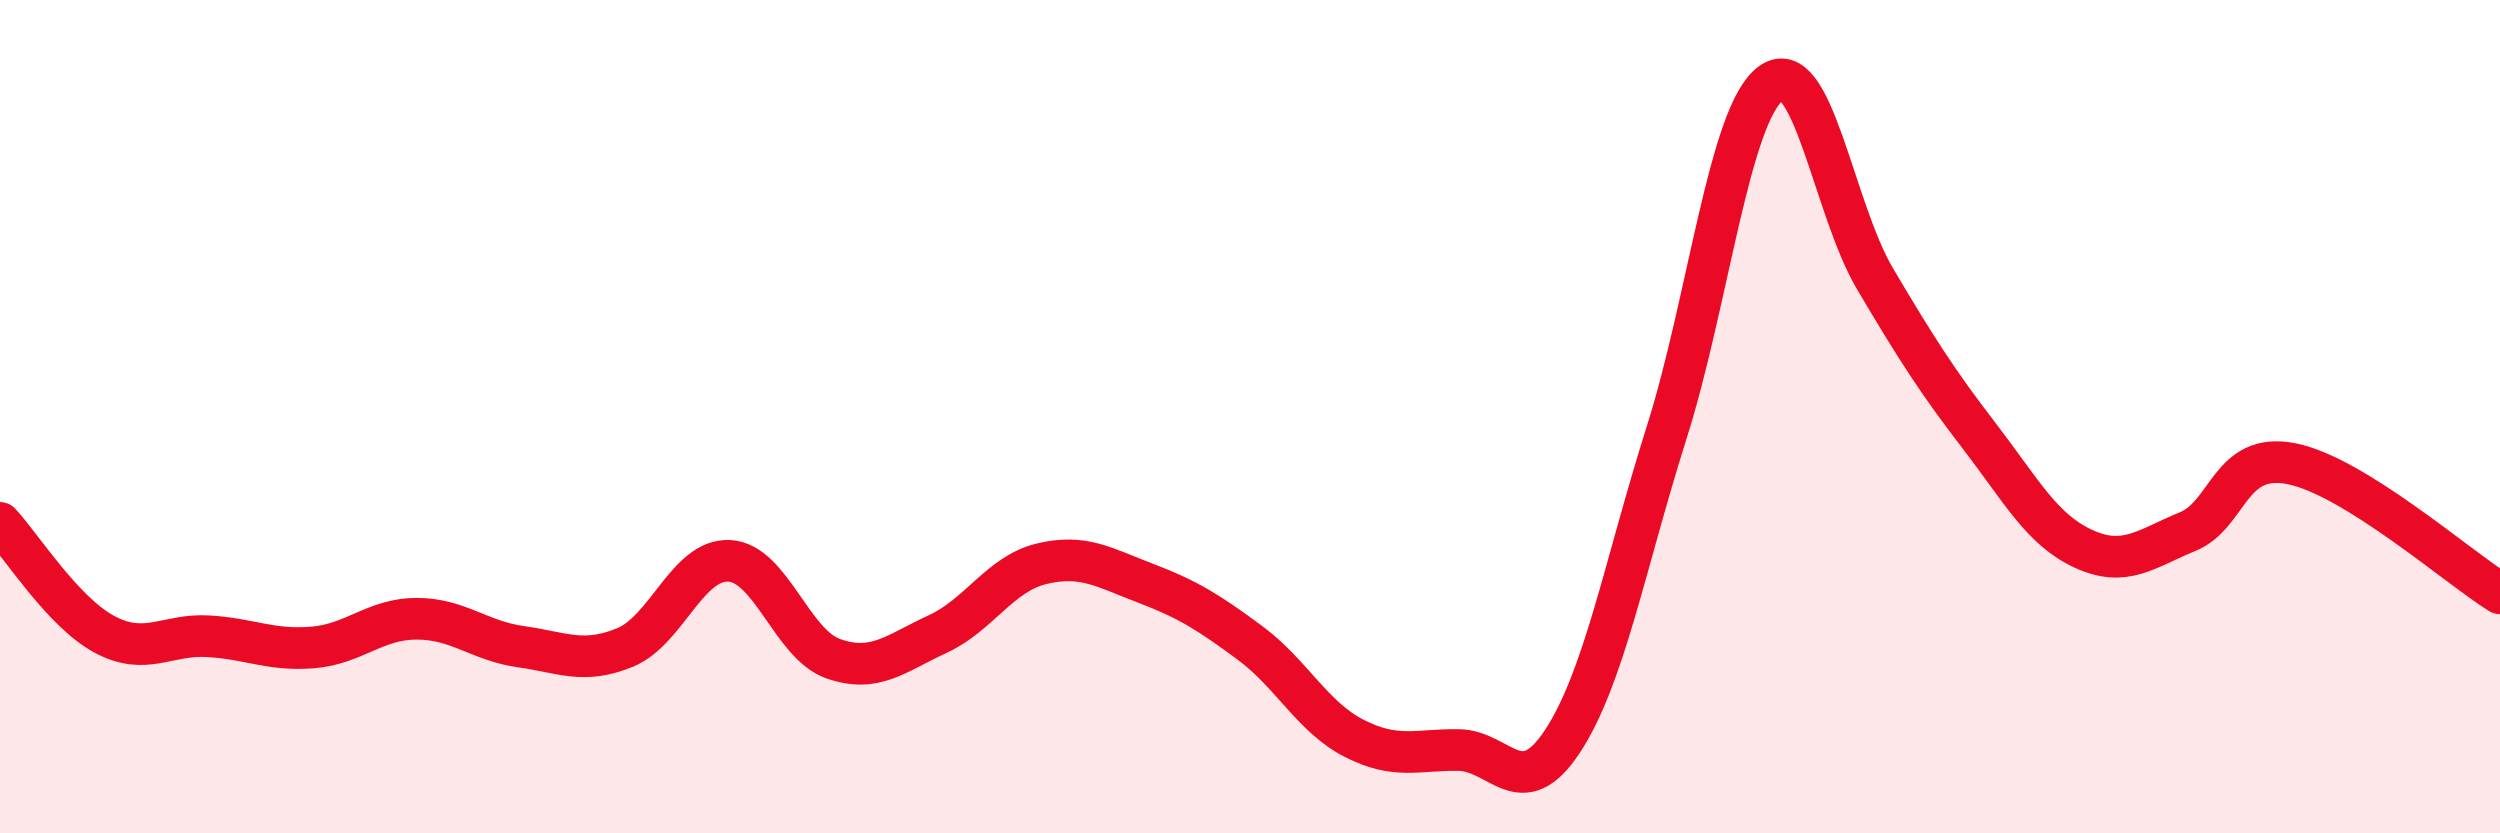 
    <svg width="60" height="20" viewBox="0 0 60 20" xmlns="http://www.w3.org/2000/svg">
      <path
        d="M 0,12.55 C 0.5,13.08 1.5,14.68 2.5,15.22 C 3.5,15.76 4,15.21 5,15.27 C 6,15.33 6.5,15.62 7.5,15.54 C 8.5,15.46 9,14.85 10,14.85 C 11,14.85 11.5,15.38 12.5,15.52 C 13.5,15.66 14,15.95 15,15.54 C 16,15.13 16.5,13.41 17.5,13.46 C 18.5,13.51 19,15.46 20,15.81 C 21,16.16 21.5,15.68 22.5,15.22 C 23.5,14.76 24,13.77 25,13.53 C 26,13.29 26.5,13.62 27.5,14 C 28.5,14.38 29,14.69 30,15.43 C 31,16.17 31.5,17.21 32.5,17.72 C 33.5,18.23 34,17.99 35,18 C 36,18.01 36.5,19.31 37.5,17.79 C 38.5,16.27 39,13.54 40,10.38 C 41,7.22 41.5,2.74 42.5,2 C 43.5,1.26 44,5 45,6.69 C 46,8.38 46.5,9.16 47.5,10.46 C 48.5,11.76 49,12.71 50,13.17 C 51,13.63 51.5,13.17 52.5,12.76 C 53.5,12.35 53.5,10.83 55,11.13 C 56.5,11.43 59,13.62 60,14.24L60 20L0 20Z"
        fill="#EB0A25"
        opacity="0.1"
        stroke-linecap="round"
        stroke-linejoin="round"
      />
      <path
        d="M 0,12.55 C 0.5,13.08 1.5,14.68 2.5,15.22 C 3.5,15.76 4,15.21 5,15.27 C 6,15.33 6.5,15.62 7.5,15.54 C 8.5,15.46 9,14.85 10,14.85 C 11,14.85 11.5,15.38 12.5,15.52 C 13.5,15.66 14,15.95 15,15.54 C 16,15.13 16.5,13.41 17.5,13.46 C 18.5,13.51 19,15.46 20,15.81 C 21,16.16 21.5,15.68 22.5,15.22 C 23.5,14.76 24,13.77 25,13.53 C 26,13.29 26.5,13.62 27.5,14 C 28.5,14.38 29,14.69 30,15.43 C 31,16.17 31.5,17.21 32.5,17.72 C 33.5,18.23 34,17.99 35,18 C 36,18.01 36.5,19.31 37.5,17.79 C 38.5,16.27 39,13.54 40,10.38 C 41,7.22 41.5,2.74 42.5,2 C 43.5,1.26 44,5 45,6.69 C 46,8.38 46.5,9.16 47.5,10.46 C 48.5,11.76 49,12.71 50,13.17 C 51,13.63 51.5,13.17 52.5,12.76 C 53.5,12.35 53.5,10.83 55,11.13 C 56.5,11.43 59,13.62 60,14.24"
        stroke="#EB0A25"
        stroke-width="1"
        fill="none"
        stroke-linecap="round"
        stroke-linejoin="round"
      />
    </svg>
  